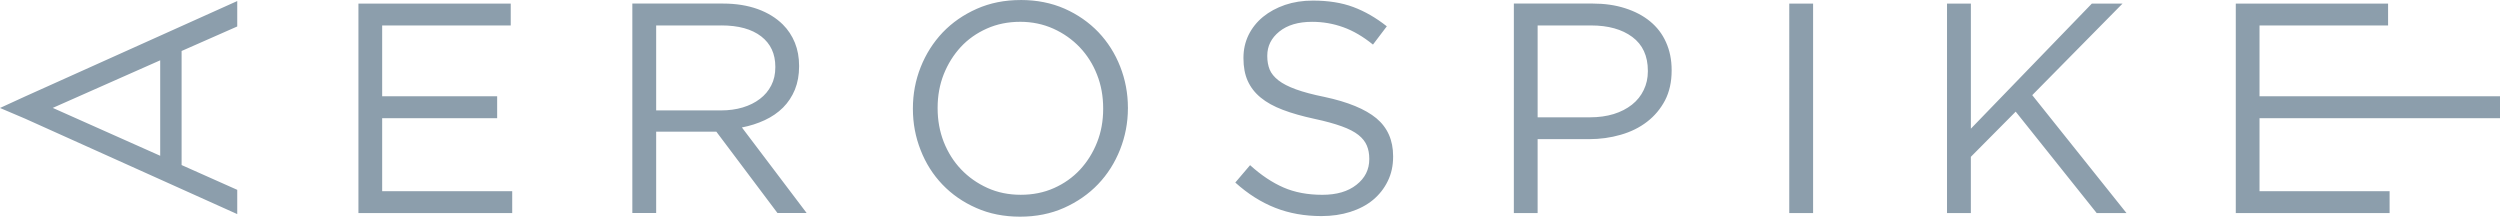 <?xml version="1.0" encoding="UTF-8"?><svg id="b" xmlns="http://www.w3.org/2000/svg" viewBox="0 0 209.386 18.146"><g id="c"><path d="m85.49,0c1.341,0,2.563.242,3.668.724,1.098.486,2.043,1.143,2.838,1.97.784.827,1.397,1.789,1.824,2.881.43,1.095.647,2.245.647,3.446.014.02.014.036,0,.052,0,1.205-.223,2.356-.658,3.459-.439,1.103-1.048,2.067-1.84,2.894-.791.827-1.743,1.487-2.851,1.983-1.108.493-2.334.738-3.685.738-1.344,0-2.569-.241-3.664-.729-1.104-.482-2.046-1.138-2.838-1.964-.793-.83-1.399-1.789-1.824-2.881-.433-1.096-.648-2.244-.648-3.446v-.053c0-1.2.215-2.356.654-3.458.437-1.102,1.058-2.07,1.841-2.898.795-.827,1.737-1.483,2.853-1.979,1.109-.492,2.333-.737,3.682-.737Zm24.454.049c1.299,0,2.428.176,3.397.539.968.36,1.9.898,2.811,1.616l-1.16,1.53c-.825-.669-1.651-1.155-2.486-1.454-.835-.301-1.698-.452-2.611-.452-1.161,0-2.075.272-2.749.817-.671.542-1.006,1.213-1.006,2.017v.05c0,.416.07.787.199,1.112.136.328.38.626.735.905.355.277.838.525,1.463.753.619.226,1.417.439,2.393.636,1.965.42,3.416,1.017,4.351,1.79.932.781,1.399,1.835,1.399,3.174v.049c0,.751-.149,1.435-.452,2.045-.296.61-.713,1.134-1.231,1.566-.528.436-1.162.767-1.902,1.004-.738.233-1.541.351-2.417.351-1.411,0-2.7-.231-3.871-.692-1.172-.46-2.283-1.161-3.345-2.116l1.239-1.456c.925.839,1.857,1.459,2.798,1.869.941.41,2.025.613,3.257.613,1.191,0,2.143-.275,2.854-.838.716-.56,1.074-1.275,1.074-2.142v-.053c0-.4-.066-.764-.203-1.089-.136-.324-.368-.624-.703-.889-.338-.268-.805-.512-1.406-.727-.599-.216-1.36-.429-2.288-.626-1.006-.218-1.891-.467-2.638-.752-.75-.283-1.373-.627-1.858-1.028-.489-.4-.848-.869-1.09-1.408-.236-.531-.352-1.158-.352-1.876v-.049c0-.686.142-1.319.426-1.907.29-.585.69-1.09,1.212-1.519.522-.425,1.136-.758,1.846-1.003.704-.238,1.476-.36,2.313-.36ZM19.87.088v2.129l-4.66,2.054v9.553l4.66,2.076v2.032L2.097,9.935l-2.097-.892,2.097-.962L19.87.088Zm22.906.211v1.831h-10.768v5.934h9.631v1.835h-9.631v6.117h10.892v1.828h-12.88V.3h12.756Zm122.294,0v10.478L175.202.3h2.57l-7.562,7.668,7.894,9.878h-2.496l-6.785-8.496-3.755,3.784v4.712h-1.997V.3h1.997Zm34.943,0v1.831h-10.768v5.934h20.141v1.835h-20.141v6.117h10.895v1.828h-12.883V.3h12.756Zm-48.158-0v17.546h-1.996V.299h1.996Zm-18.454-.001c.992,0,1.892.128,2.71.391.812.259,1.51.623,2.092,1.101.579.476,1.025,1.054,1.33,1.74.312.686.475,1.463.475,2.333v.05c0,.949-.187,1.784-.555,2.496-.375.708-.874,1.306-1.502,1.788-.628.486-1.368.851-2.204,1.09-.844.246-1.731.368-2.68.368h-4.284v6.188h-1.991V.298h6.609ZM60.55.298c1.092,0,2.066.158,2.917.464.845.308,1.546.742,2.1,1.292.437.433.772.946,1.01,1.529.235.585.351,1.227.351,1.93v.048c0,.719-.117,1.364-.351,1.946-.238.574-.568,1.077-.992,1.502-.429.427-.939.777-1.532,1.053-.586.273-1.226.479-1.915.613l5.422,7.167h-2.443l-5.122-6.816h-5.038v6.816h-1.996V.298h7.589Zm24.886,1.529c-1.006,0-1.934.187-2.782.565-.852.38-1.58.892-2.183,1.542-.602.654-1.079,1.412-1.427,2.281-.342.868-.514,1.804-.514,2.805v.052c0,1.001.172,1.943.514,2.82.348.875.831,1.644,1.45,2.292.625.655,1.36,1.172,2.208,1.556.847.385,1.78.574,2.789.574s1.94-.183,2.785-.561c.848-.376,1.573-.893,2.179-1.541.605-.654,1.083-1.415,1.426-2.281.347-.87.514-1.805.514-2.806v-.053c0-1.003-.167-1.943-.514-2.819-.343-.879-.832-1.643-1.446-2.292-.626-.654-1.361-1.174-2.21-1.557-.853-.384-1.781-.578-2.79-.578ZM13.417,5.051l-8.999,3.986,8.999,4.009v-7.995Zm119.841-2.921h-4.475v7.696h4.378c.735,0,1.404-.093,1.996-.275.59-.184,1.095-.444,1.529-.785.434-.345.756-.751.982-1.227.231-.473.347-.995.347-1.561v-.05c0-1.248-.438-2.192-1.306-2.836-.865-.642-2.019-.961-3.45-.961Zm-72.845 0h-5.456v7.117h5.432c.657,0,1.262-.082,1.821-.249.554-.168,1.032-.404,1.437-.716.407-.308.722-.683.949-1.129.229-.444.341-.945.341-1.515v-.05c0-1.086-.395-1.932-1.185-2.543-.793-.61-1.902-.916-3.338-.916Z" style="fill:#8c9eac; stroke-width:0px;"/></g></svg>